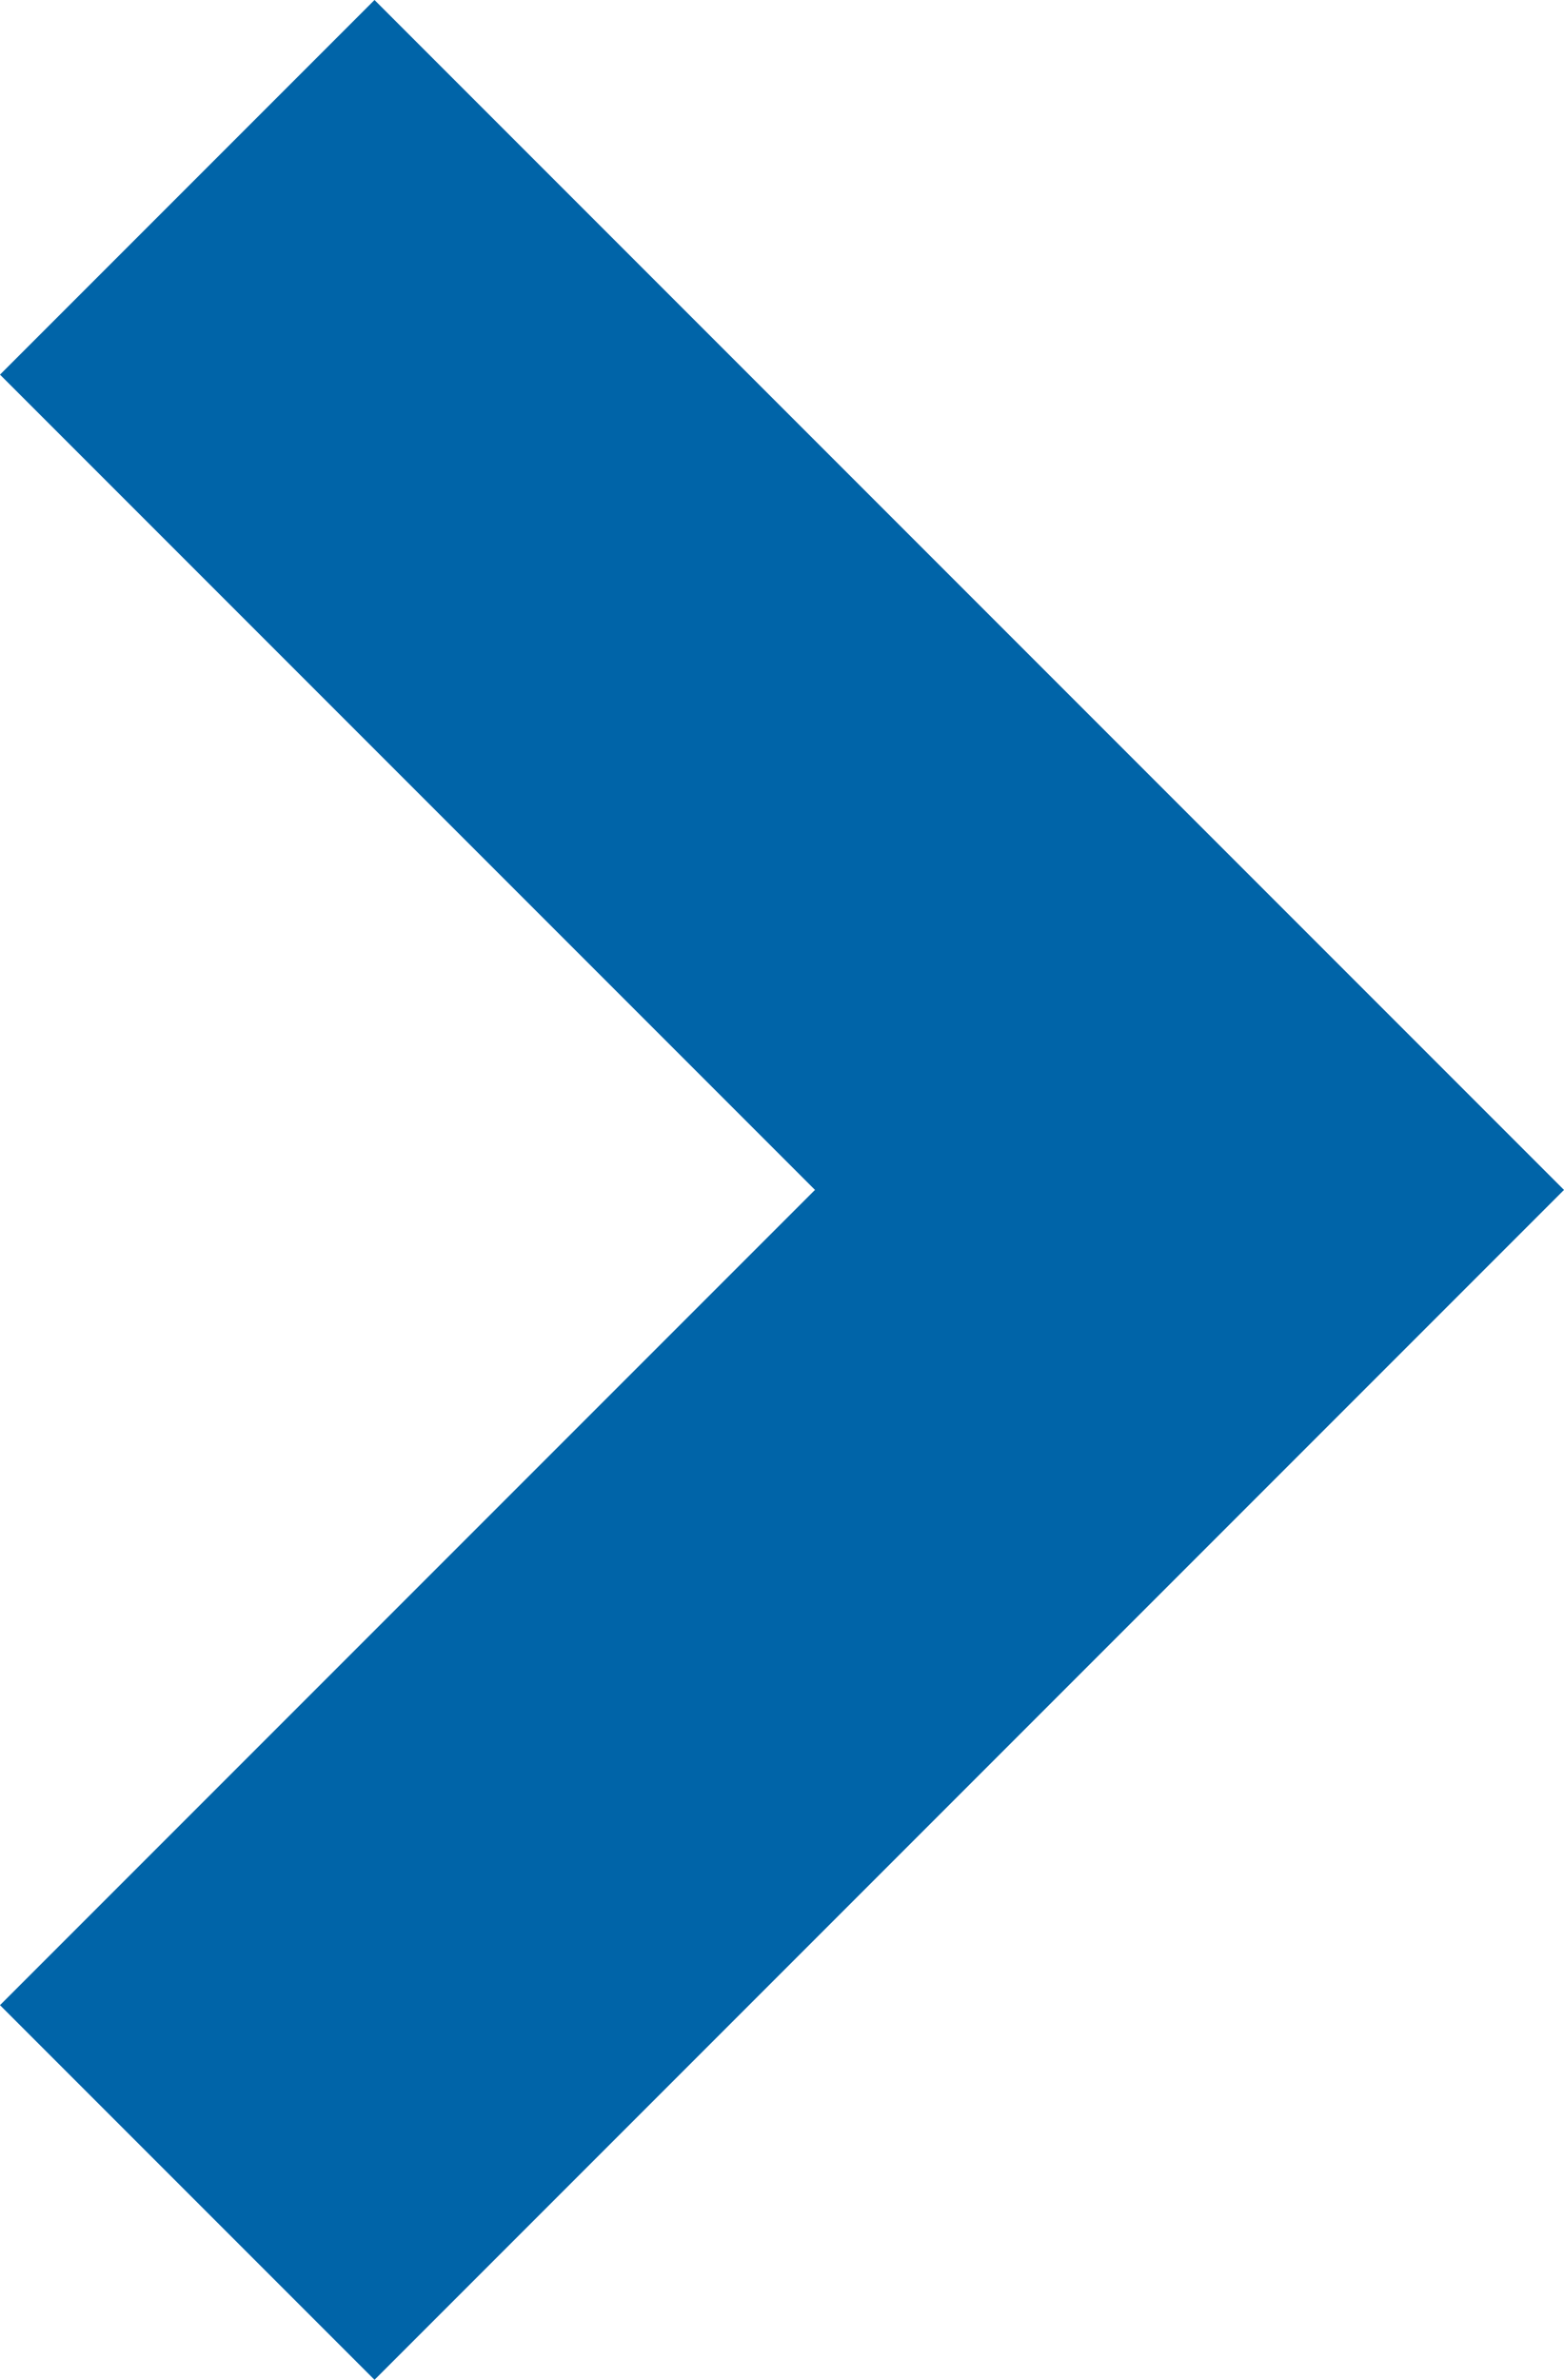 <svg xmlns="http://www.w3.org/2000/svg" width="5.905" height="8.982" viewBox="0 0 5.905 8.982">
  <path id="パス_144904" data-name="パス 144904" d="M-7988.538-998.308l-1.414-1.414,3.077-3.077-3.077-3.077,1.414-1.414,4.491,4.491Z" transform="translate(7989.952 1007.29)" fill="#0064a8"/>
</svg>
